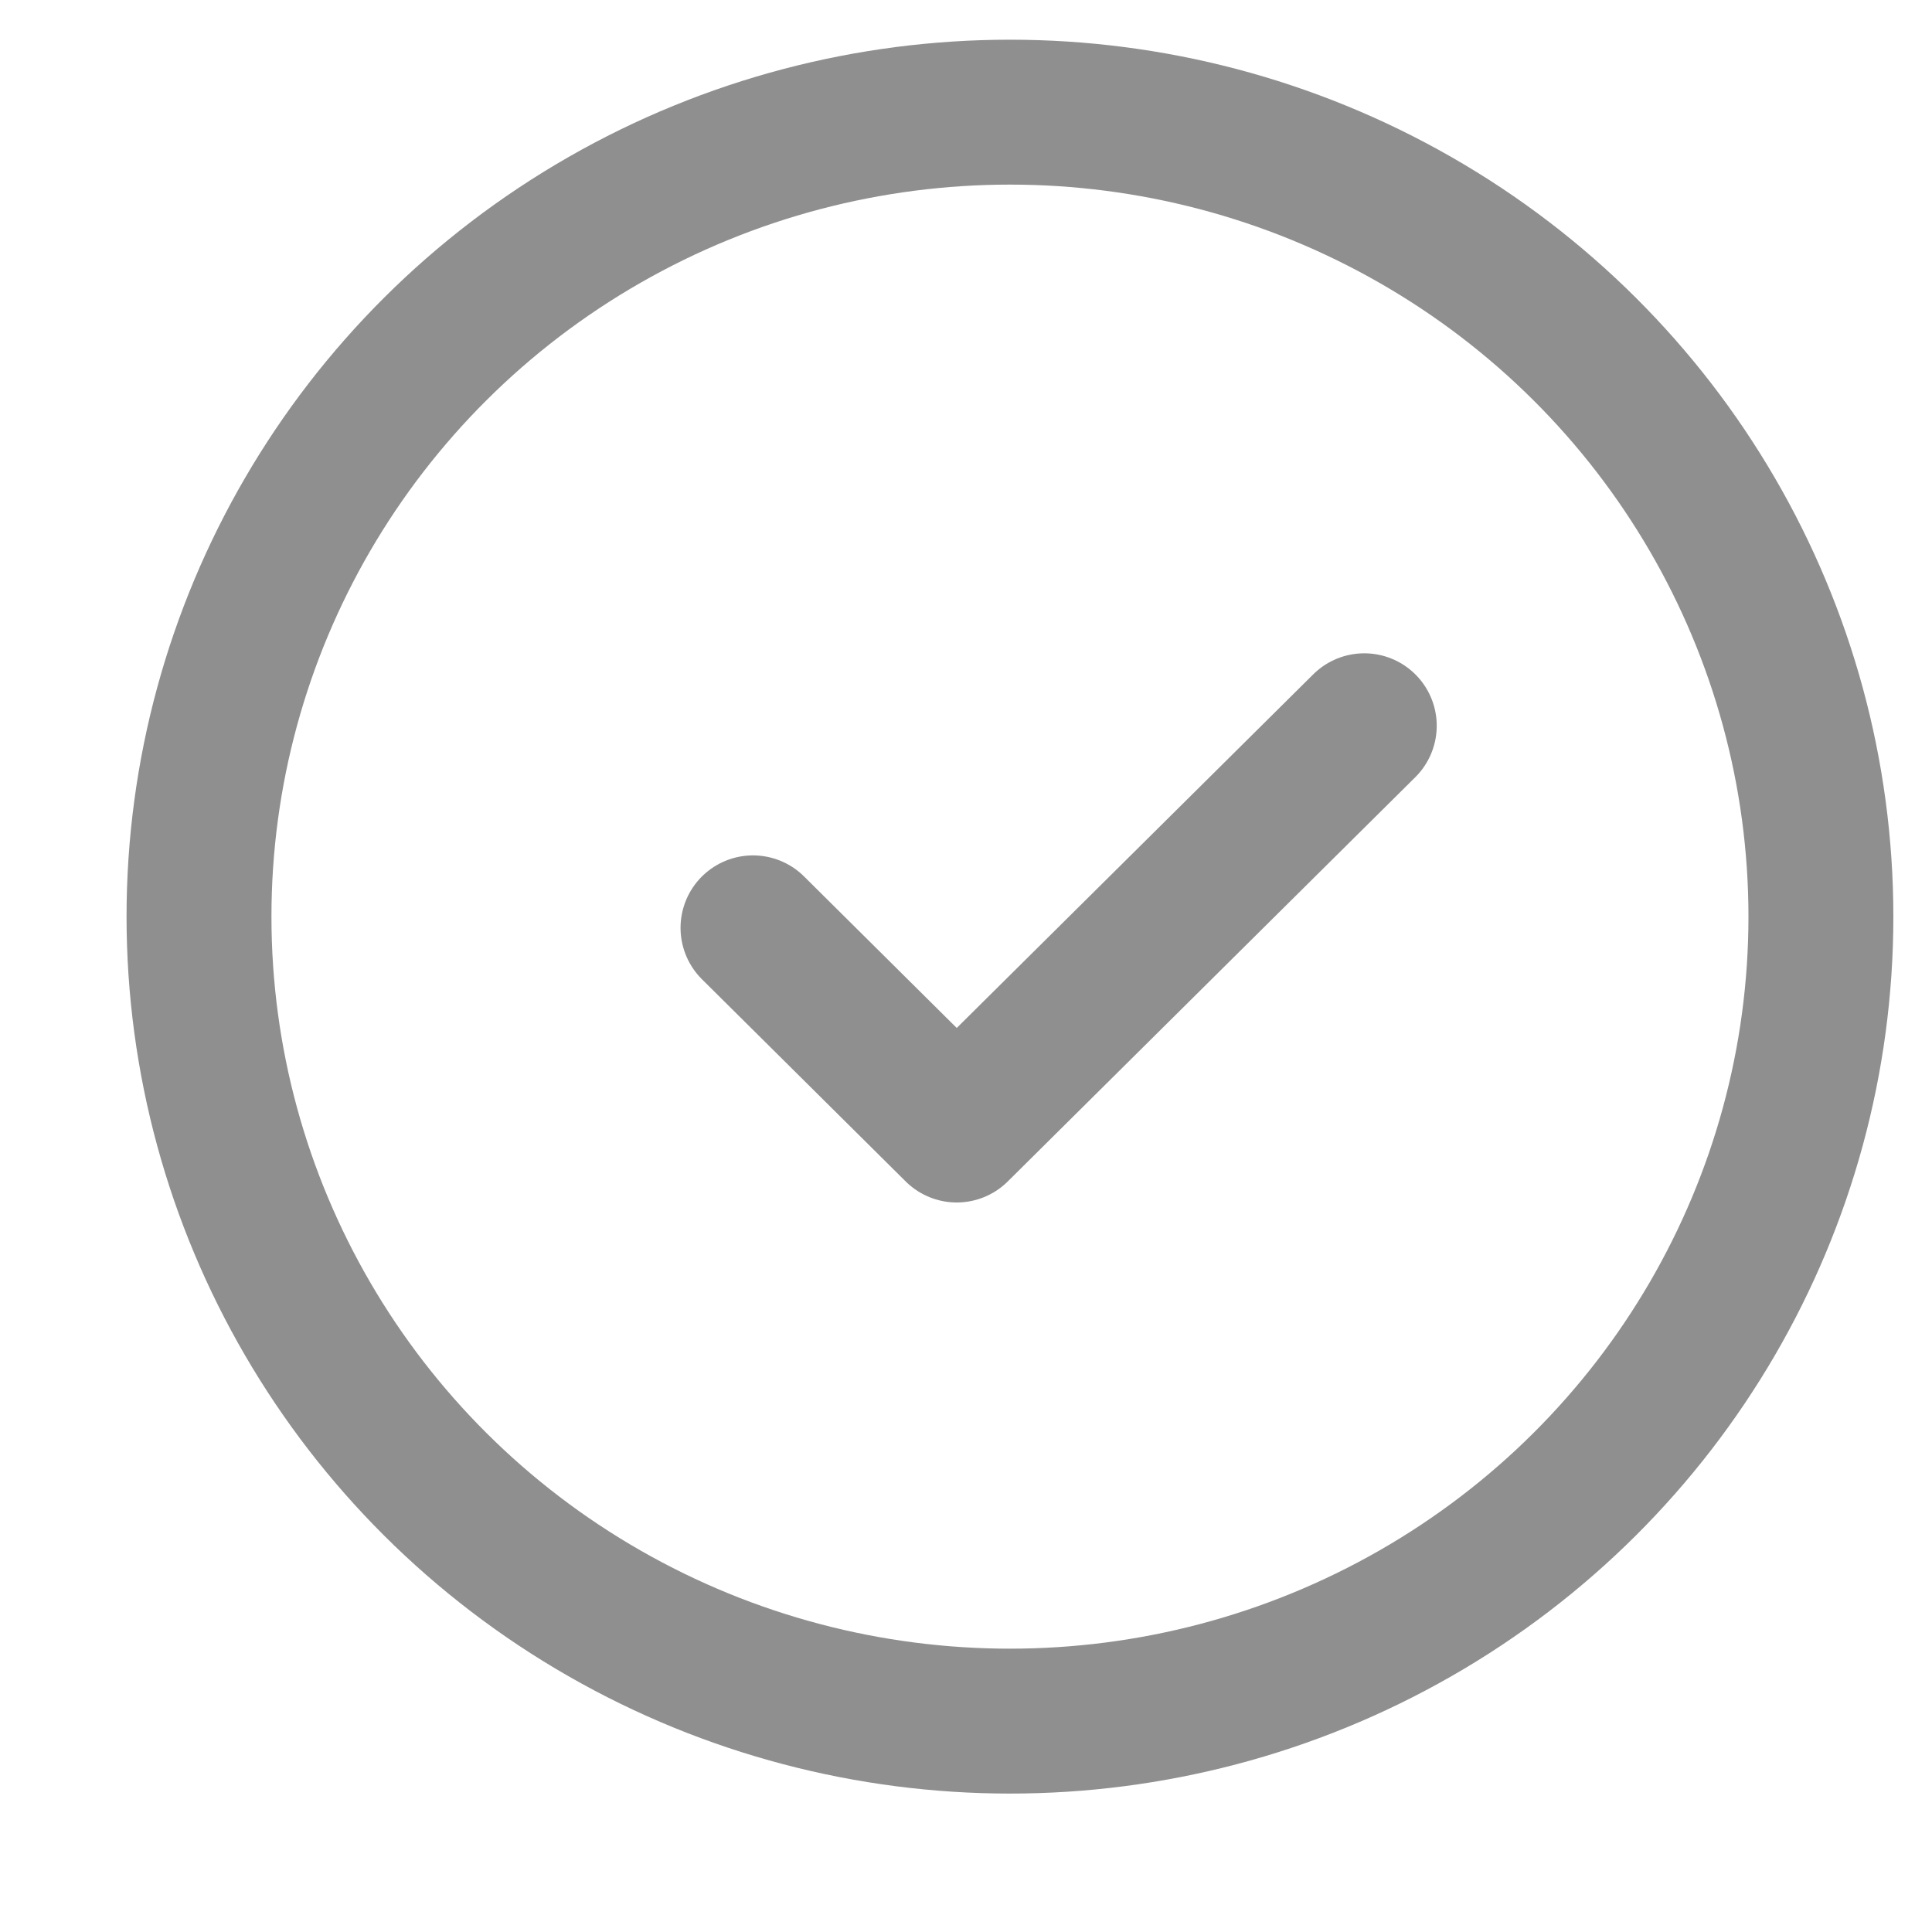 <svg xmlns="http://www.w3.org/2000/svg" width="20" height="20" viewBox="0 0 20 20"><g transform="translate(2.06 1.161)" stroke="#8F8F90" stroke-width="1.5" fill="none" fill-rule="evenodd"><ellipse cx="8.395" cy="8.328" rx="8.395" ry="8.328"/><path stroke-linecap="round" stroke-linejoin="round" d="M5.735 8.444l2.109 2.093 4.219-4.185"/></g></svg>